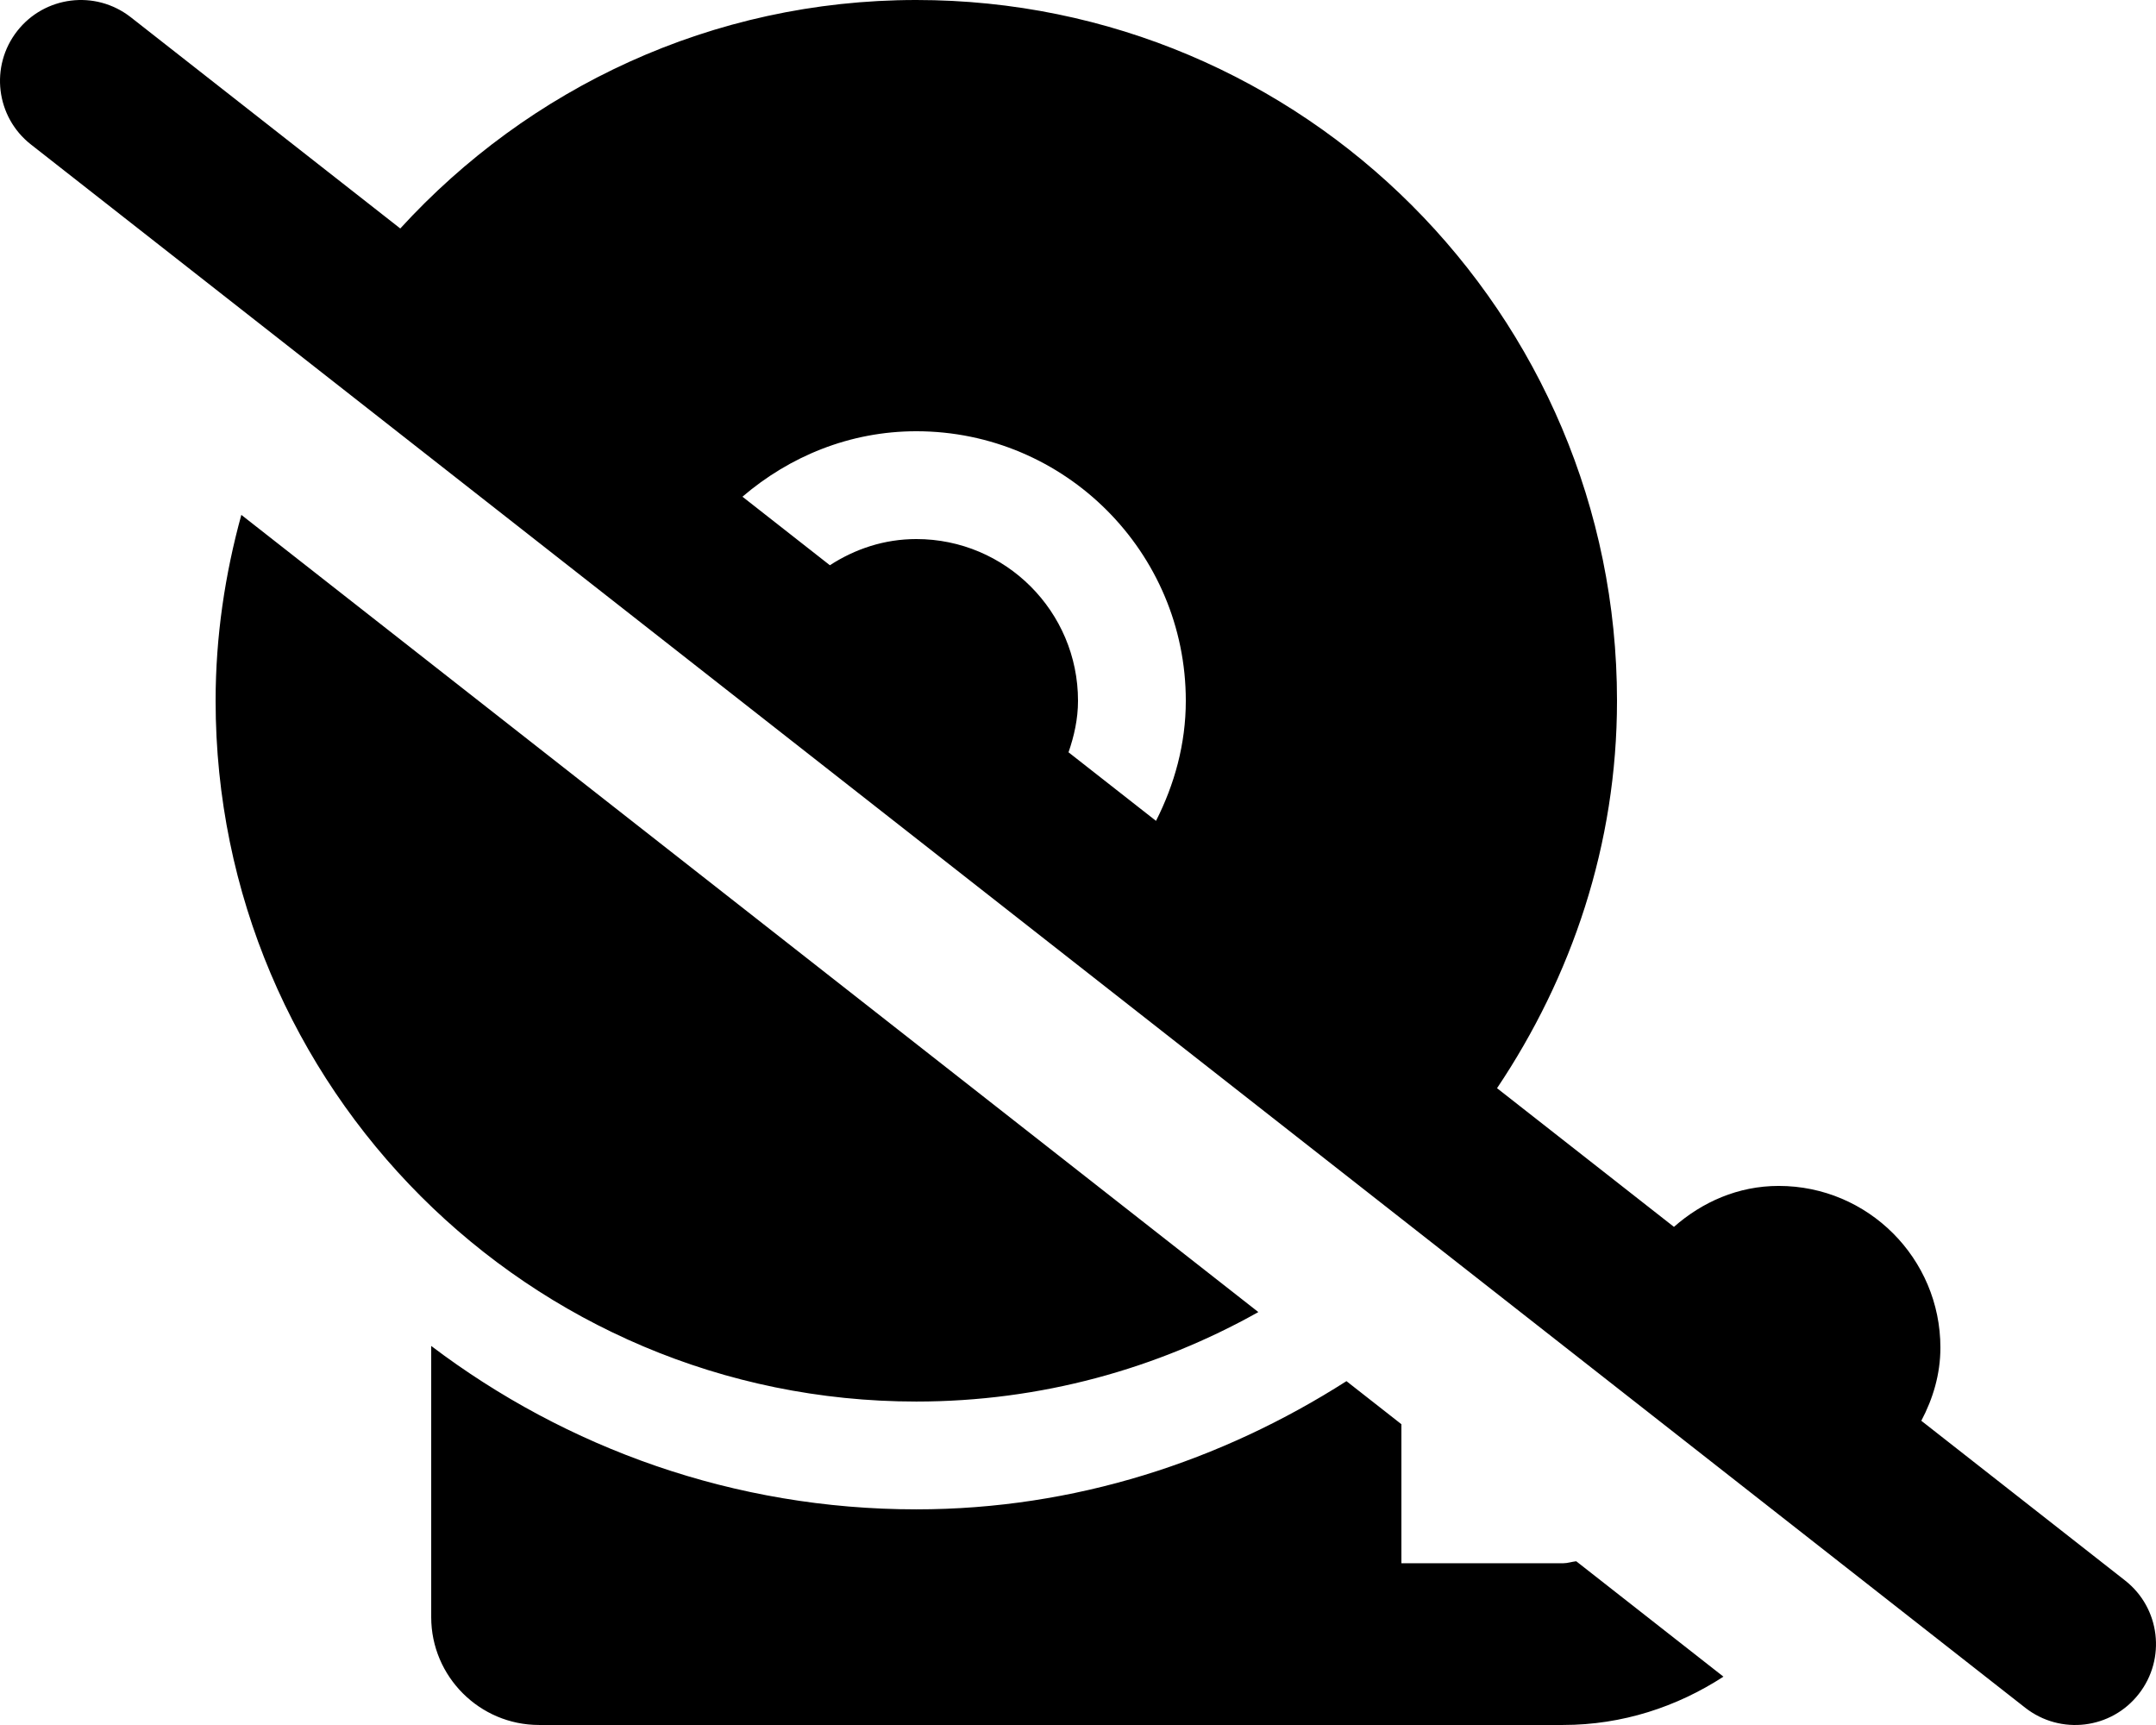 <svg xmlns="http://www.w3.org/2000/svg" viewBox="0 0 640 512"><!-- Font Awesome Pro 6.0.0-alpha2 by @fontawesome - https://fontawesome.com License - https://fontawesome.com/license (Commercial License) --><path d="M464.001 463.993H416.002V422.724L399.691 409.941C362.607 433.605 319.086 447.993 272.002 447.993C218.002 447.993 168.128 429.868 128.003 399.494V479.993C128.003 497.617 142.378 511.992 160.003 511.992H464.001C481.615 511.992 497.849 506.578 511.599 497.653L467.898 463.399C466.578 463.532 465.357 463.993 464.001 463.993ZM373.533 389.439L71.638 152.822C66.8 170.419 64.003 188.862 64.003 207.997C64.003 322.87 157.128 415.994 272.002 415.994C308.9 415.994 343.488 406.289 373.533 389.439ZM630.811 469.102L570.333 421.701C573.784 415.177 576.001 407.902 576.001 399.994C576.001 373.494 554.501 351.995 528.001 351.995C515.943 351.995 505.281 356.776 496.906 364.151L444.39 322.989C466.515 289.978 480.001 250.727 480.001 207.997C480.001 93.124 386.877 0 272.002 0C211.247 0 156.817 26.254 118.821 67.817L38.814 5.109C28.211 -3.162 13.174 -1.099 5.126 9.187C-3.061 19.625 -1.249 34.718 9.189 42.89L601.186 506.883C611.686 515.086 626.749 513.211 634.874 502.805C643.061 492.367 641.249 477.274 630.811 469.102ZM343.156 243.645L317.186 223.29C318.854 218.465 320.002 213.399 320.002 207.997C320.002 181.497 298.502 159.998 272.002 159.998C262.479 159.998 253.766 162.953 246.348 167.771L220.393 147.427C234.346 135.486 252.223 127.998 272.002 127.998C316.127 127.998 352.002 163.872 352.002 207.997C352.002 220.889 348.617 232.871 343.156 243.645Z"/></svg>
